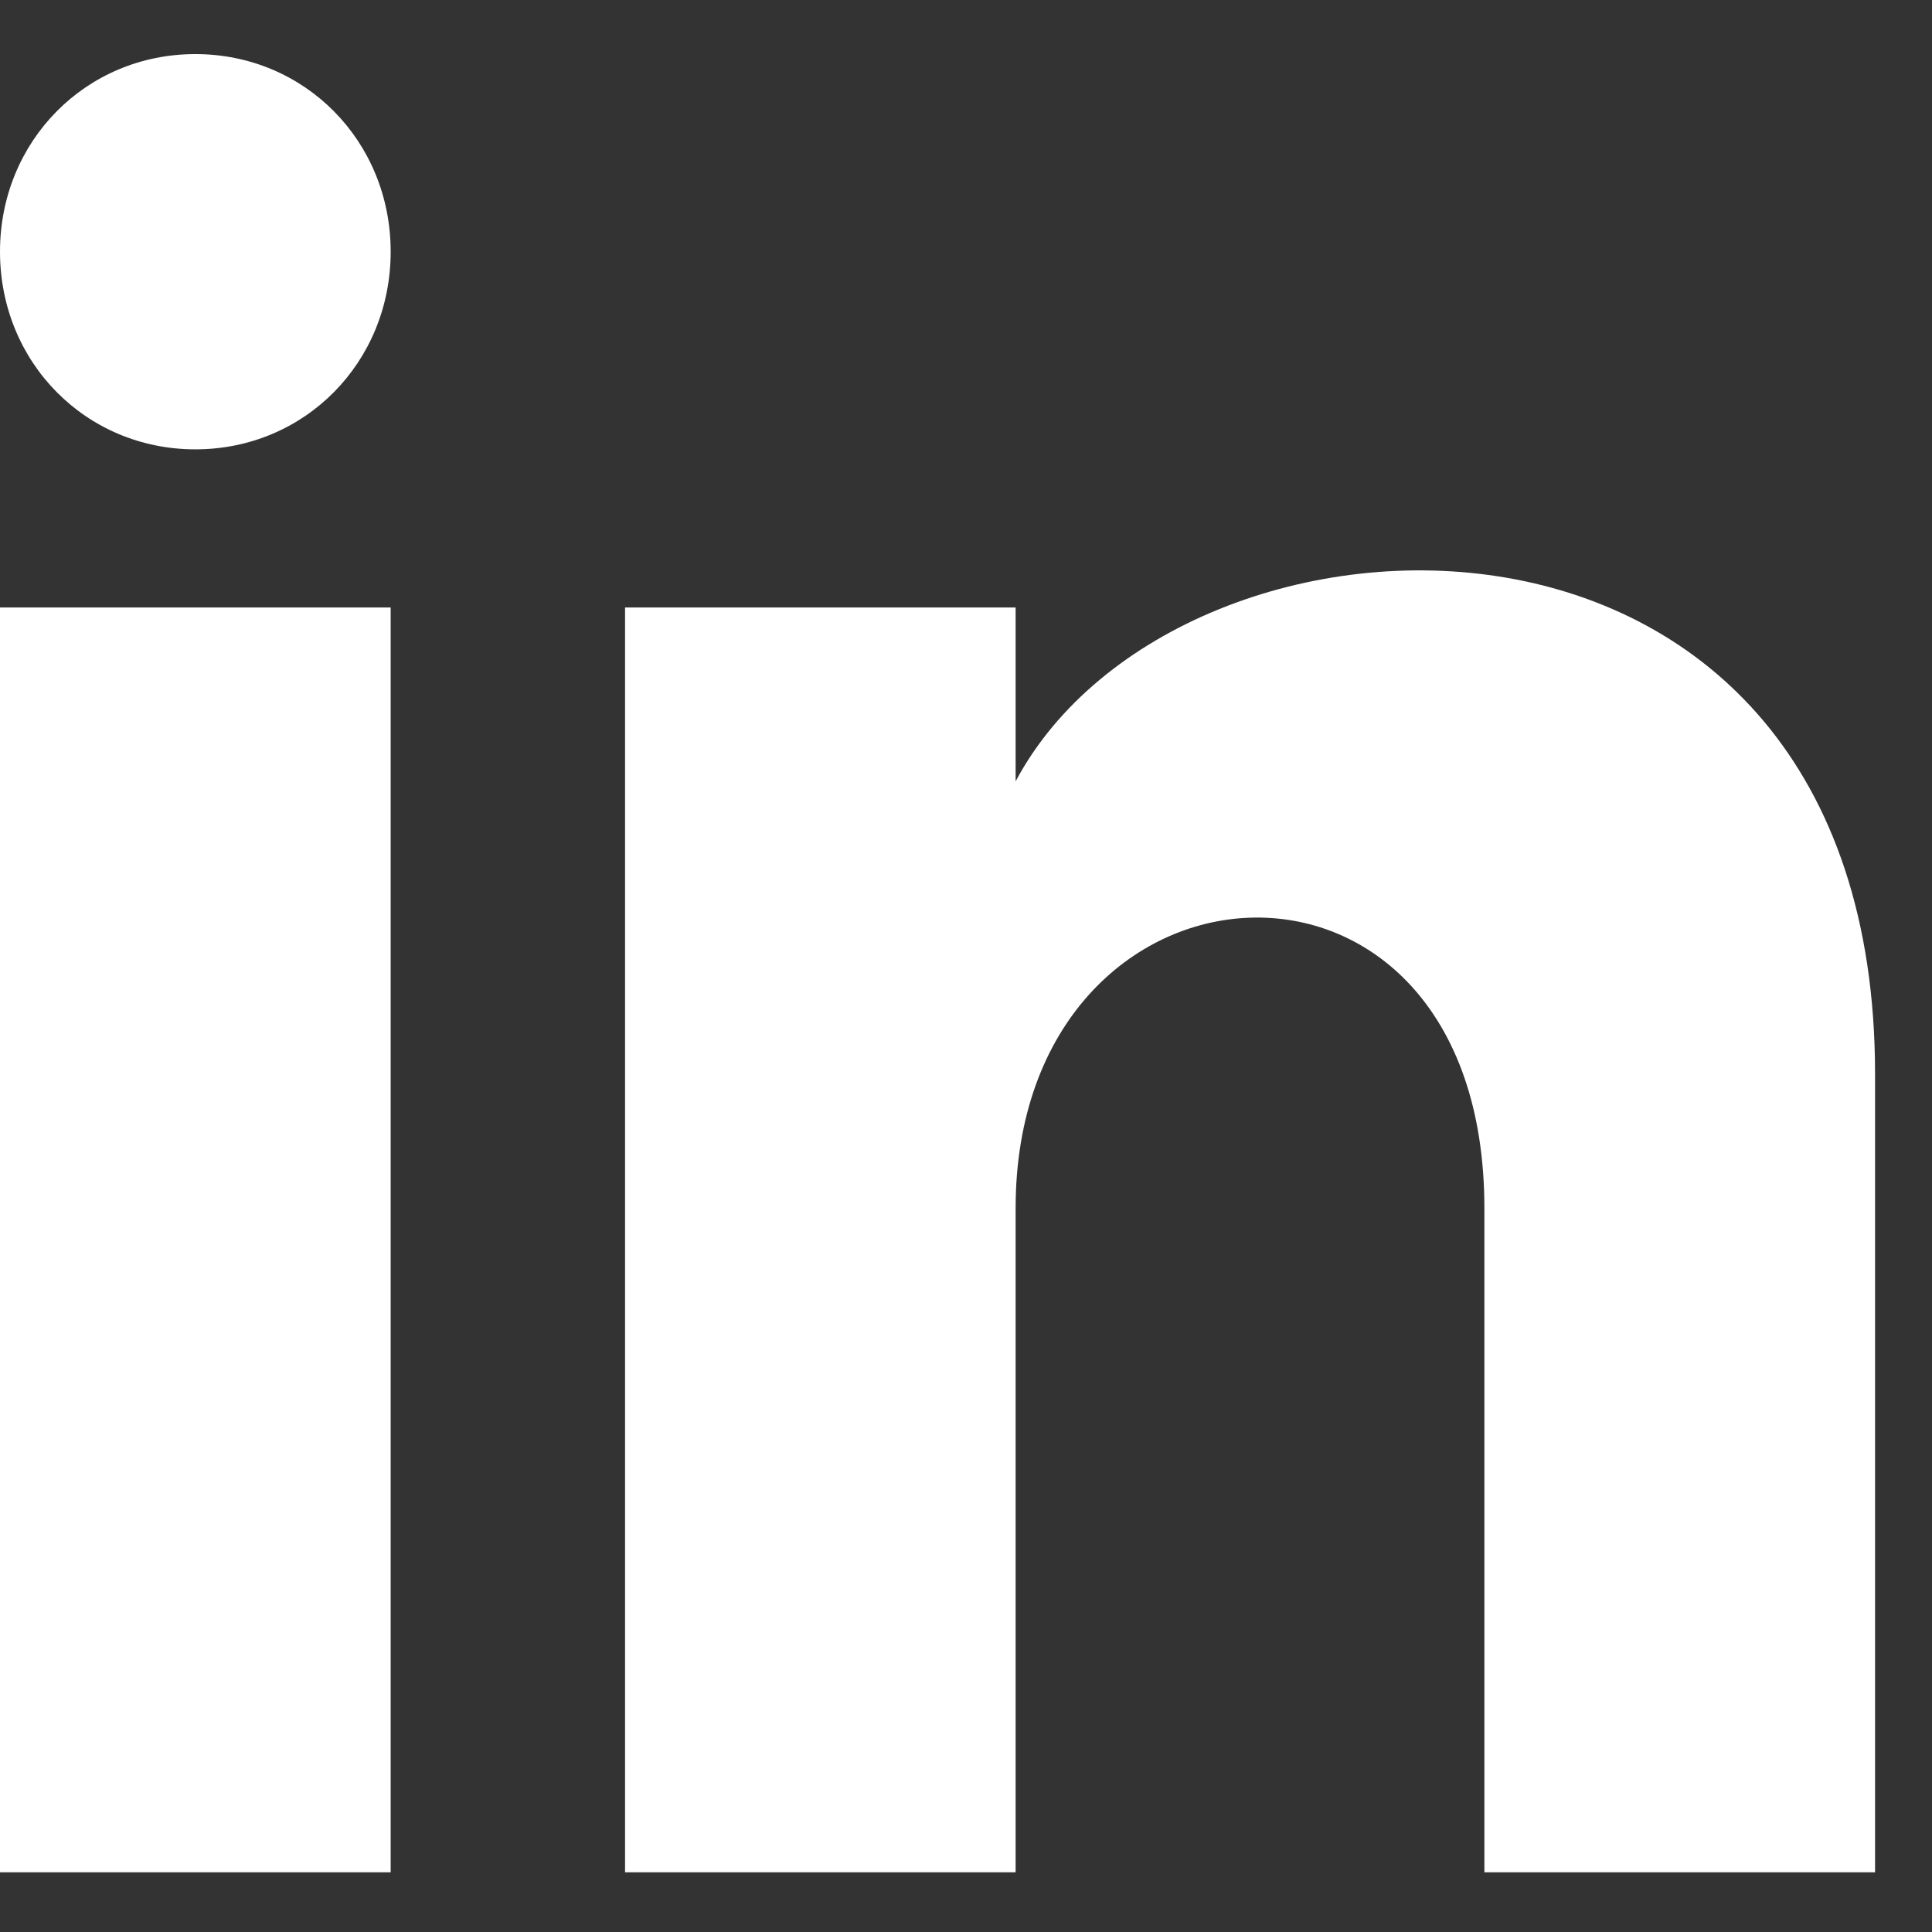 <svg width="19" height="19" viewBox="0 0 19 19" fill="none" xmlns="http://www.w3.org/2000/svg">
<rect x="0" y="0" width="19" height="19" fill="#333333" stroke="none"/>
<path d="M3.842 2.475C3.842 3.564 2.997 4.419 1.921 4.419C0.845 4.419 0 3.564 0 2.475C0 1.387 0.845 0.532 1.921 0.532C2.997 0.532 3.842 1.387 3.842 2.475ZM3.842 5.974H0V18.413H3.842V5.974ZM9.988 5.974H6.147V18.413H9.988V11.882C9.988 8.228 14.598 7.917 14.598 11.882V18.413H18.44V10.561C18.44 4.419 11.602 4.652 9.988 7.684V5.974Z" fill="white"/>
</svg>
